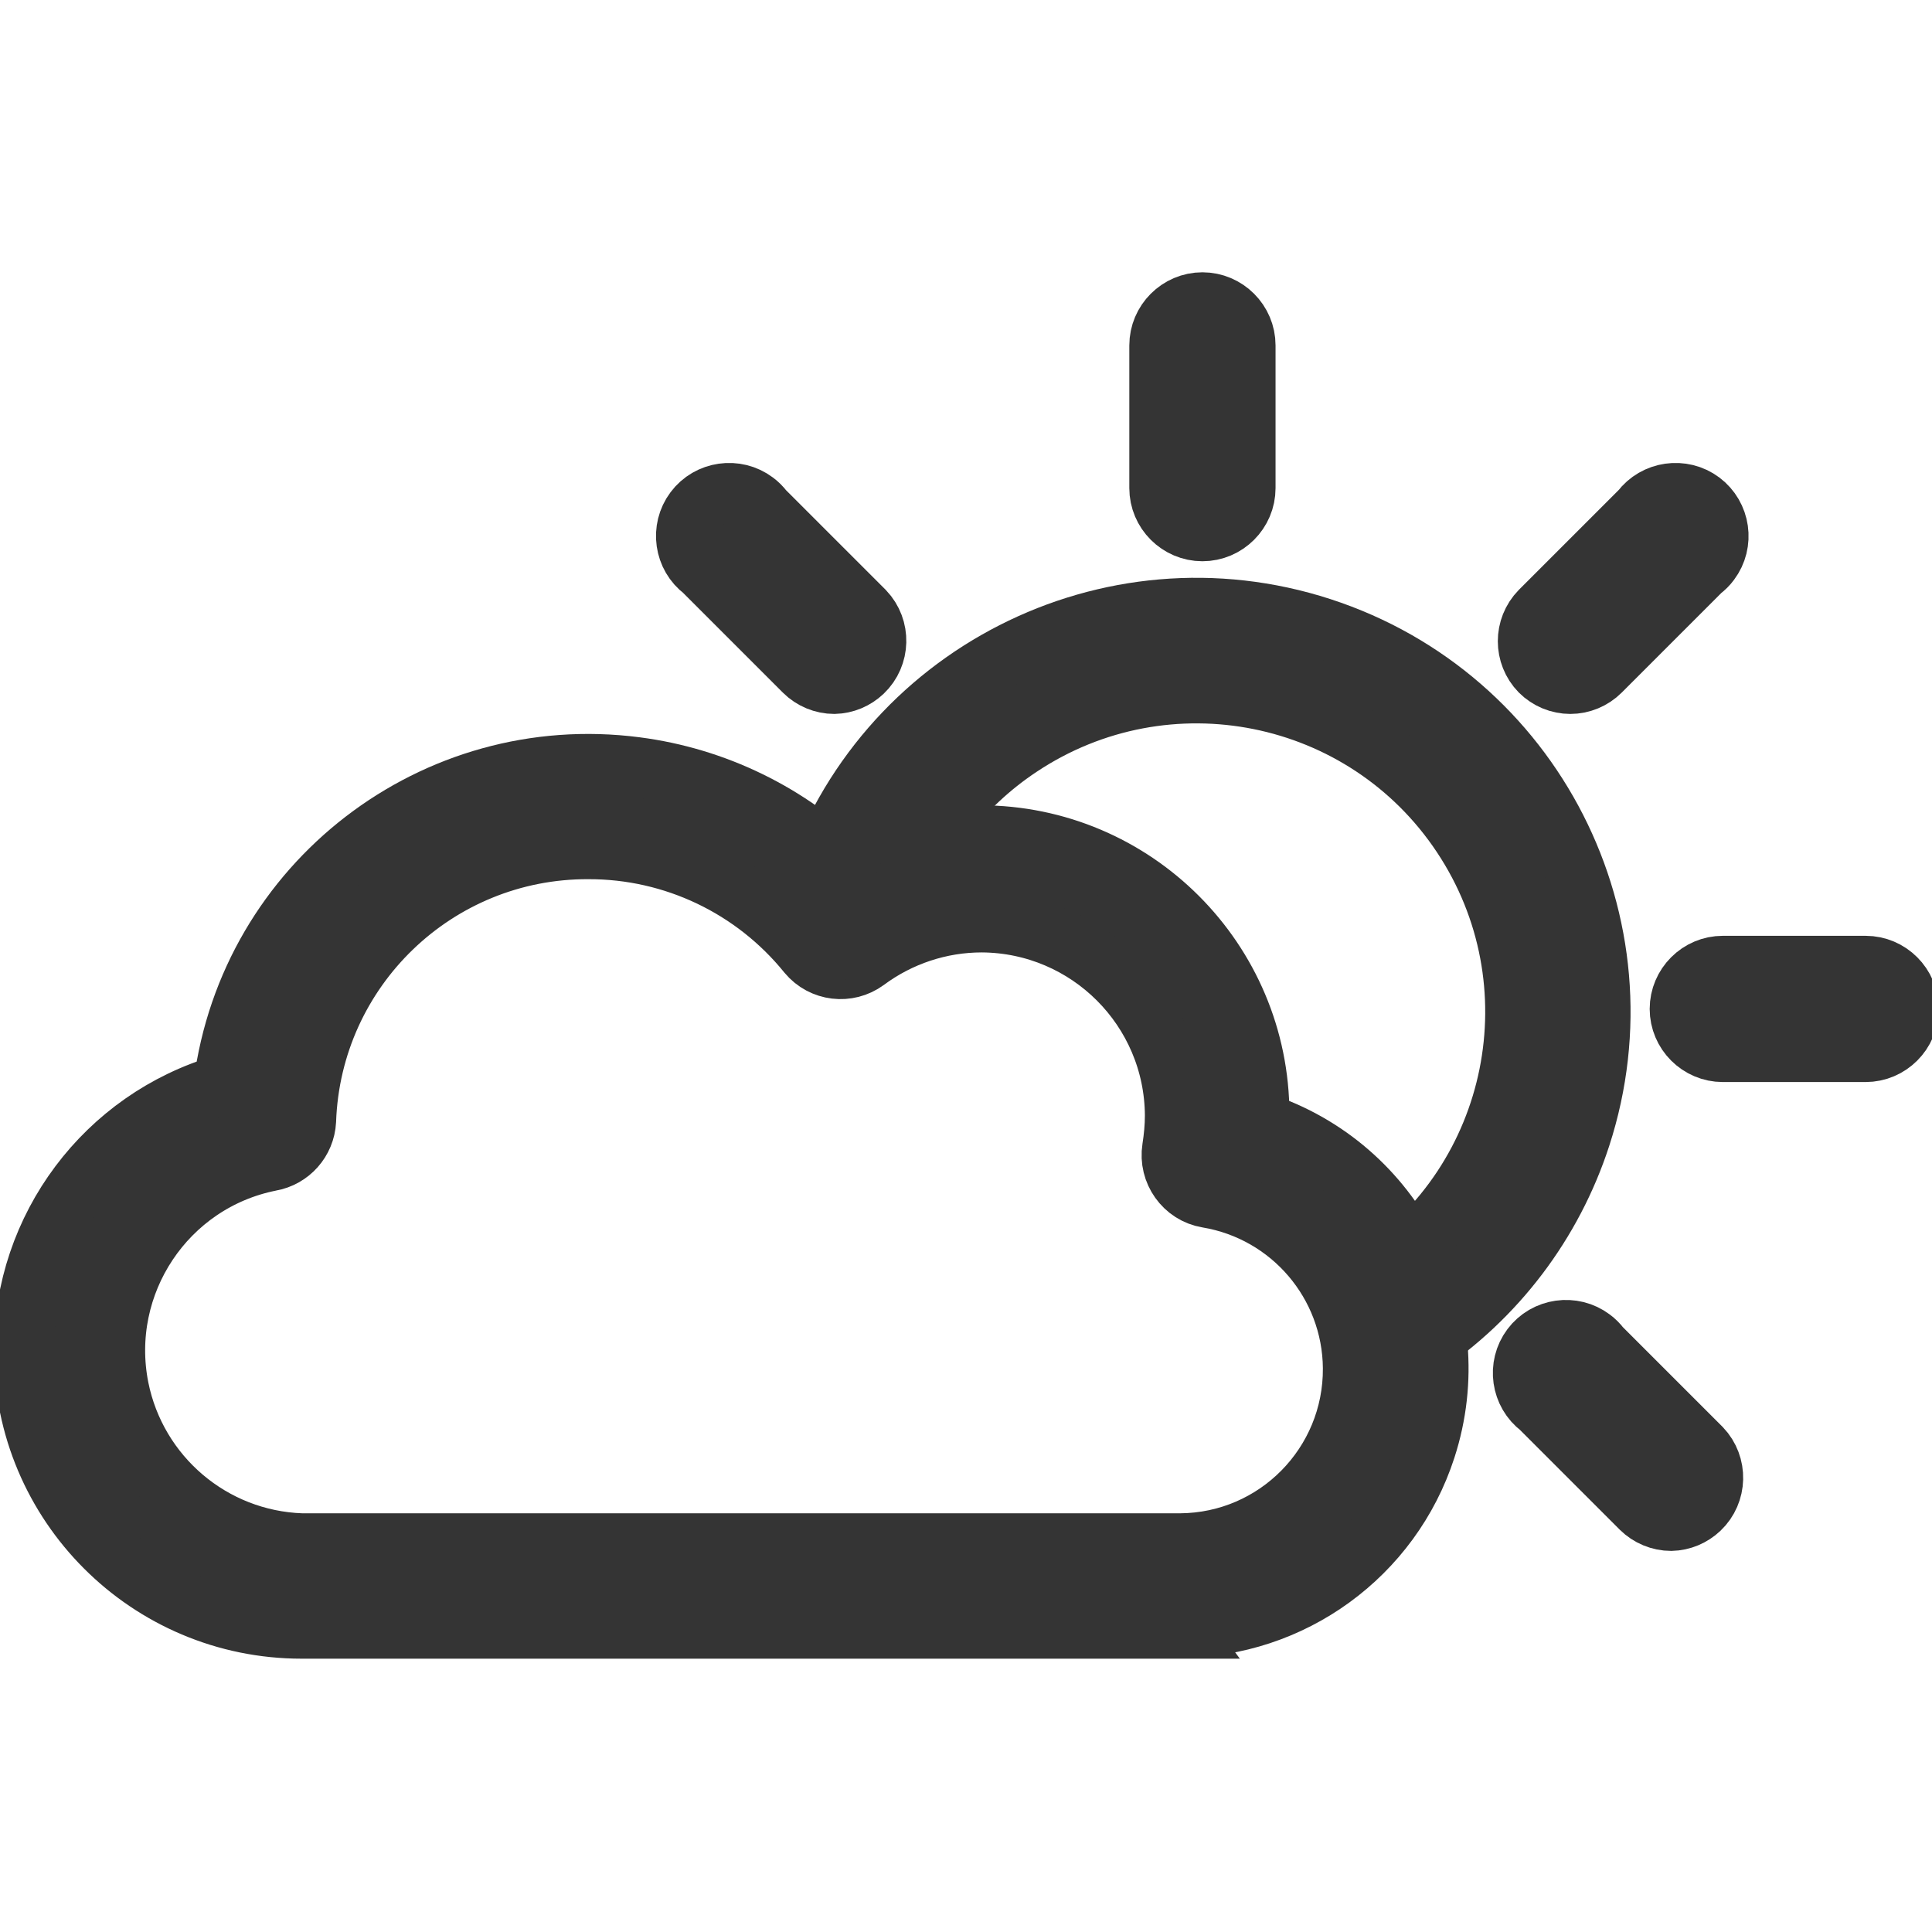 <svg width="32" height="32" viewBox="0 0 32 32" fill="none" xmlns="http://www.w3.org/2000/svg">
<g clip-path="url(#clip0_935_22406)">
<path d="M19.549 26.973H4.996C2.457 26.973 0.398 24.914 0.398 22.375C0.398 20.334 1.746 18.535 3.705 17.963C4.139 14.628 7.197 12.274 10.532 12.708C11.847 12.878 13.07 13.476 14.016 14.407C14.695 14.034 15.46 13.835 16.235 13.838C18.788 13.838 20.857 15.908 20.857 18.461V18.585C23.111 19.317 24.345 21.739 23.613 23.993C23.04 25.76 21.394 26.955 19.538 26.958L19.549 26.973ZM9.746 14.062C7.225 14.052 5.156 16.046 5.067 18.564C5.049 18.898 4.804 19.172 4.477 19.229C2.745 19.573 1.622 21.262 1.966 22.994C2.258 24.448 3.513 25.515 4.996 25.565H19.549C21.142 25.554 22.422 24.253 22.411 22.66C22.4 21.259 21.383 20.068 20 19.837C19.616 19.773 19.357 19.406 19.417 19.022C19.445 18.841 19.463 18.66 19.463 18.475C19.453 16.711 18.027 15.286 16.263 15.275C15.57 15.275 14.898 15.499 14.343 15.911C14.041 16.132 13.621 16.082 13.38 15.794C12.491 14.695 11.158 14.059 9.746 14.062Z" fill="#343434" stroke="#343434"/>
<path d="M19.916 8.796C19.525 8.796 19.205 8.476 19.205 8.085V5.721C19.205 5.33 19.525 5.01 19.916 5.01C20.307 5.01 20.627 5.33 20.627 5.721V8.085C20.627 8.476 20.307 8.796 19.916 8.796Z" fill="#343434" stroke="#343434"/>
<path d="M30.9 17.422H28.535C28.144 17.422 27.824 17.102 27.824 16.711C27.824 16.32 28.144 16 28.535 16H30.9C31.291 16 31.611 16.32 31.611 16.711C31.611 17.102 31.291 17.422 30.9 17.422Z" fill="#343434" stroke="#343434"/>
<path d="M26.009 11.325C25.824 11.325 25.643 11.25 25.511 11.118C25.241 10.841 25.241 10.4 25.511 10.123L27.182 8.452C27.417 8.139 27.865 8.075 28.178 8.309C28.491 8.544 28.555 8.992 28.32 9.305C28.281 9.358 28.231 9.408 28.178 9.447L26.507 11.118C26.375 11.25 26.194 11.325 26.009 11.325Z" fill="#343434" stroke="#343434"/>
<path d="M13.818 11.325C13.633 11.325 13.452 11.25 13.32 11.118L11.649 9.447C11.336 9.213 11.272 8.765 11.507 8.452C11.741 8.139 12.189 8.075 12.502 8.309C12.556 8.349 12.605 8.398 12.645 8.452L14.316 10.123C14.586 10.407 14.575 10.859 14.291 11.129C14.163 11.25 13.996 11.321 13.818 11.325Z" fill="#343434" stroke="#343434"/>
<path d="M27.679 25.188C27.494 25.188 27.313 25.113 27.181 24.982L25.51 23.311C25.197 23.076 25.133 22.628 25.368 22.315C25.603 22.002 26.051 21.938 26.364 22.173C26.417 22.212 26.467 22.262 26.506 22.315L28.177 23.986C28.447 24.27 28.436 24.722 28.152 24.992C28.024 25.113 27.857 25.184 27.679 25.188Z" fill="#343434" stroke="#343434"/>
<path d="M23.135 22.449C22.744 22.438 22.434 22.111 22.445 21.717C22.452 21.493 22.562 21.286 22.744 21.158C25.172 19.544 25.83 16.266 24.216 13.838C22.601 11.409 19.323 10.751 16.895 12.366C15.903 13.023 15.167 13.998 14.797 15.132C14.733 15.519 14.363 15.779 13.976 15.715C13.588 15.651 13.329 15.281 13.393 14.893C13.403 14.822 13.428 14.758 13.457 14.694C14.598 11.181 18.37 9.258 21.883 10.399C25.396 11.541 27.32 15.313 26.178 18.826C25.712 20.259 24.777 21.493 23.522 22.328C23.409 22.406 23.273 22.449 23.135 22.449Z" fill="#343434" stroke="#343434"/>
</g>
<defs>
<clipPath id="clip0_935_22406">
<rect width="32" height="32" fill="white"/>
</clipPath>
</defs>
</svg>
